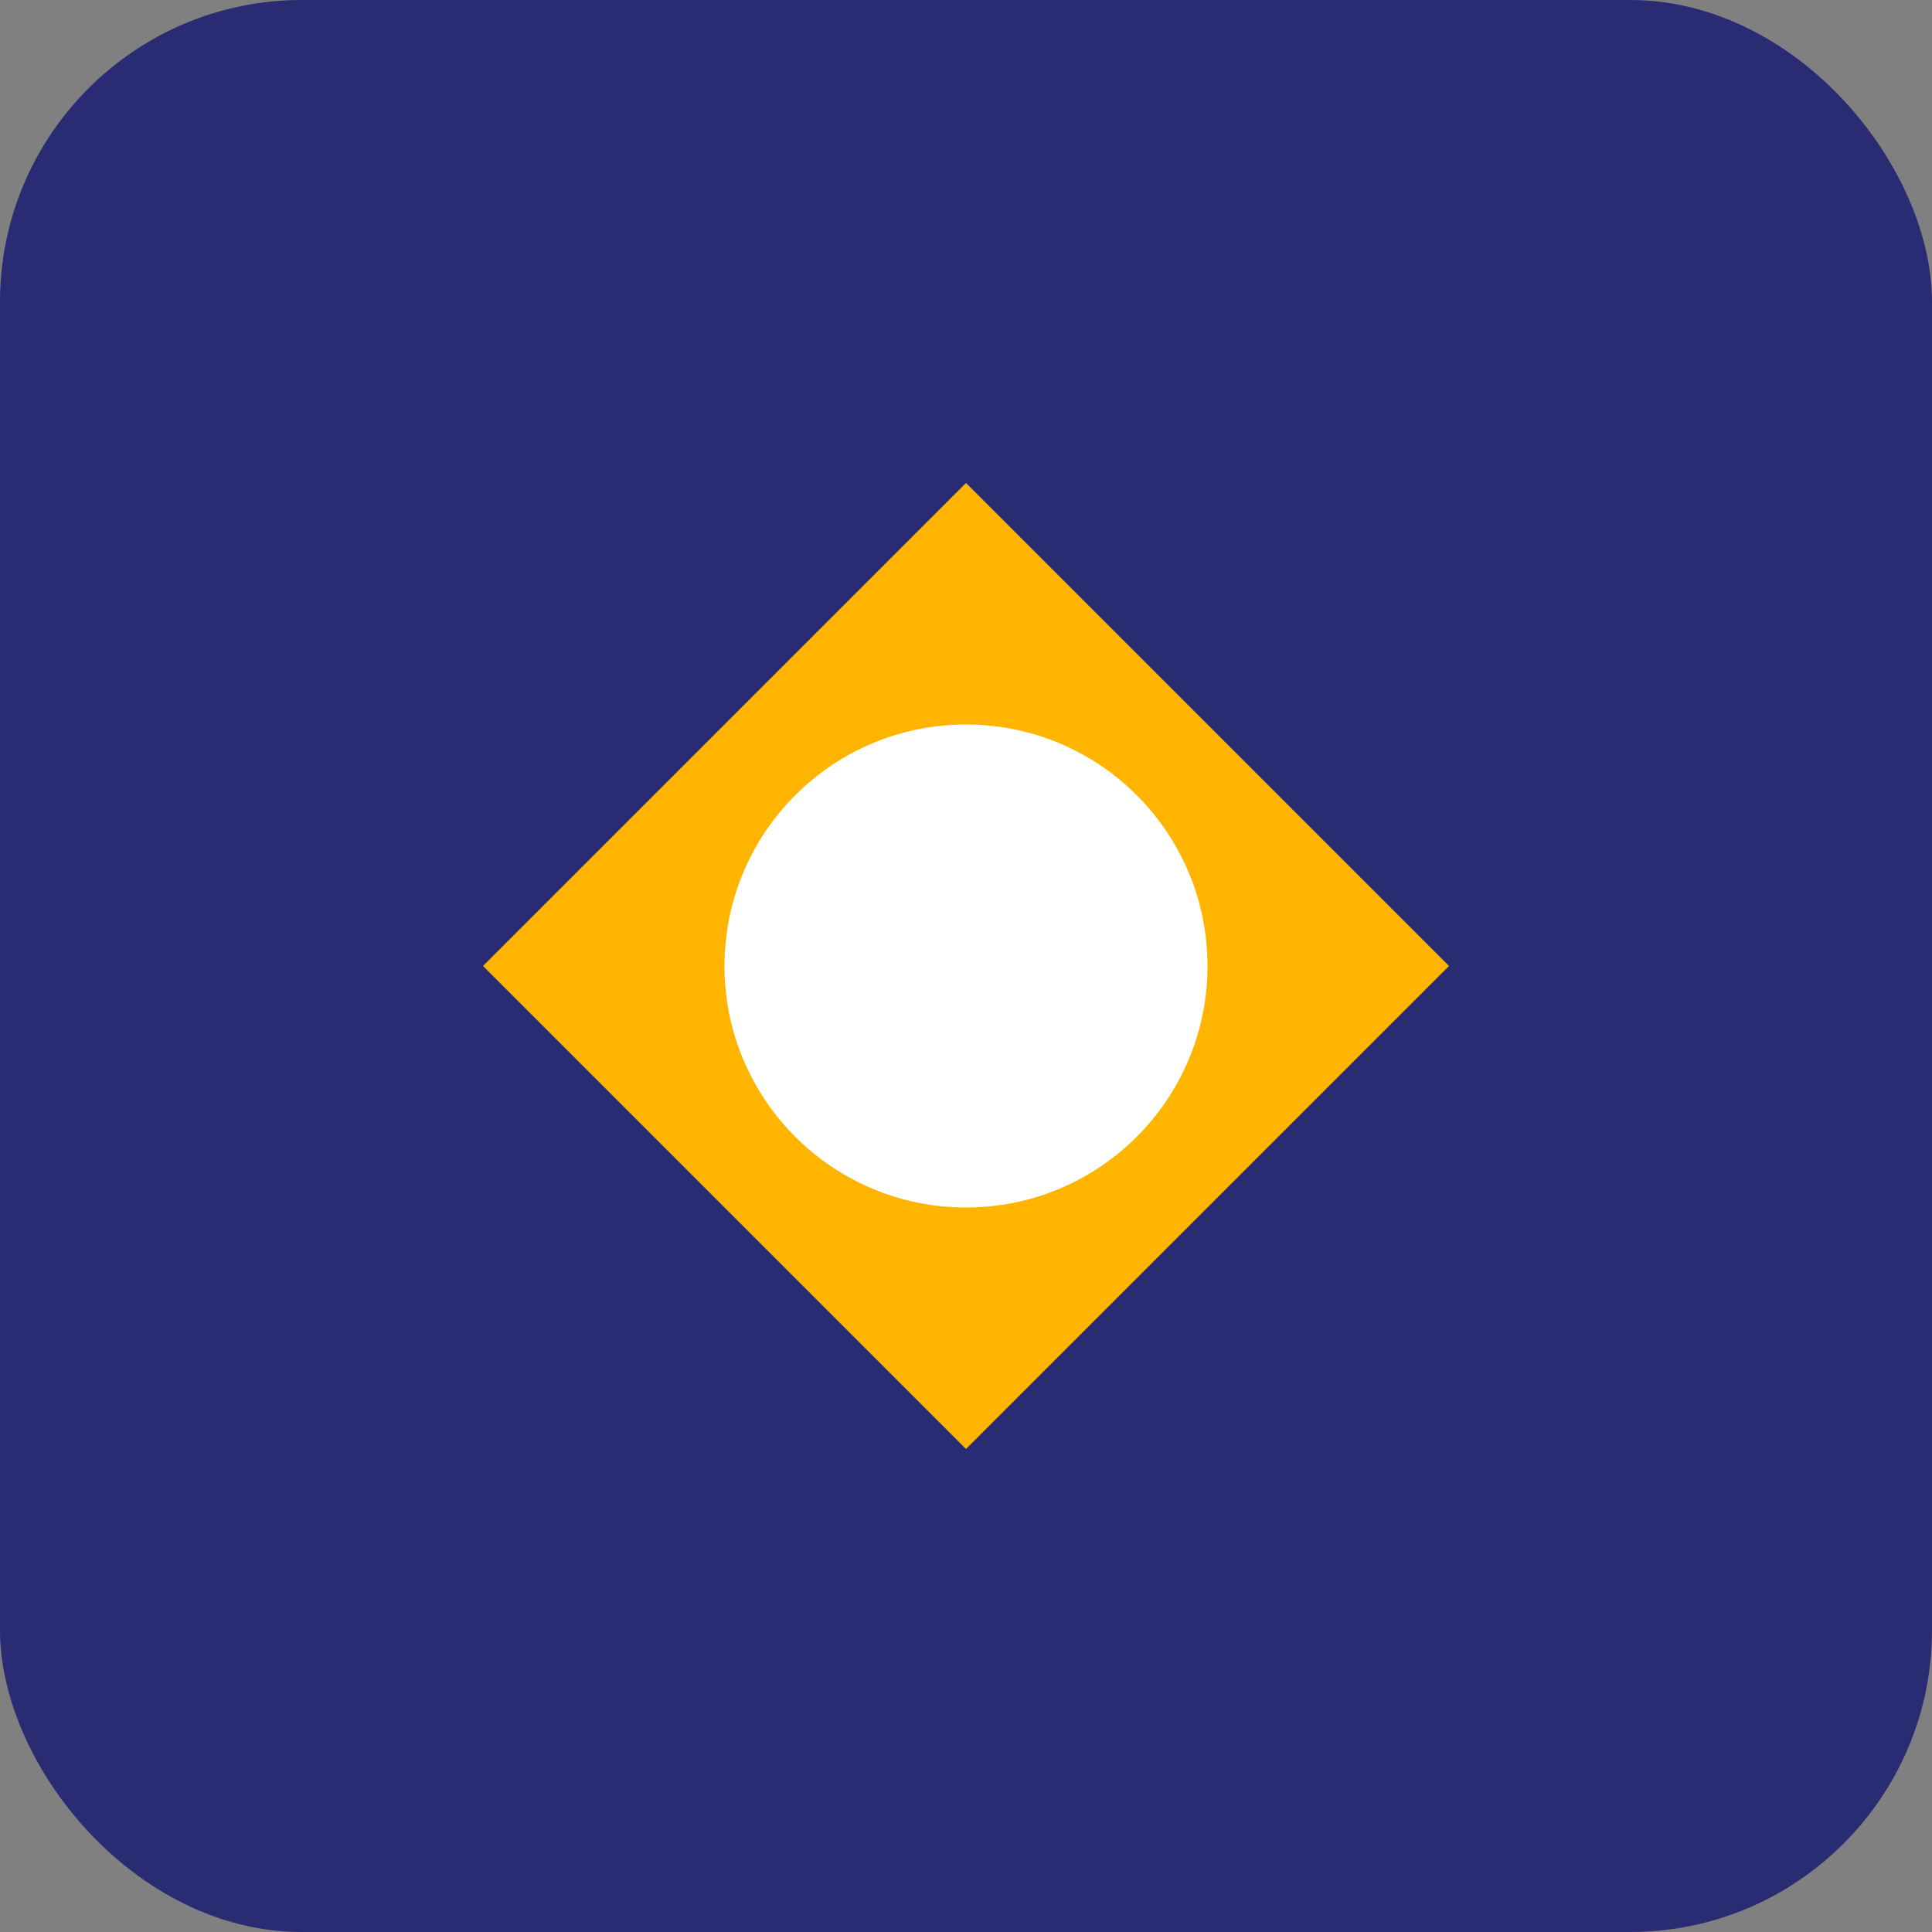 <svg width="32" height="32" xmlns="http://www.w3.org/2000/svg">
  <rect width="100%" height="100%" fill="#808080" stroke="none"/>
  <!-- Favicon -->
  <rect x="0" y="0" width="32" height="32" rx="5" fill="#292B73"/>
  <path d="M8 16 L16 8 L24 16 L16 24 Z" fill="#FFB400"/>
  <circle cx="16" cy="16" r="4" fill="#FFFFFF"/>
</svg>